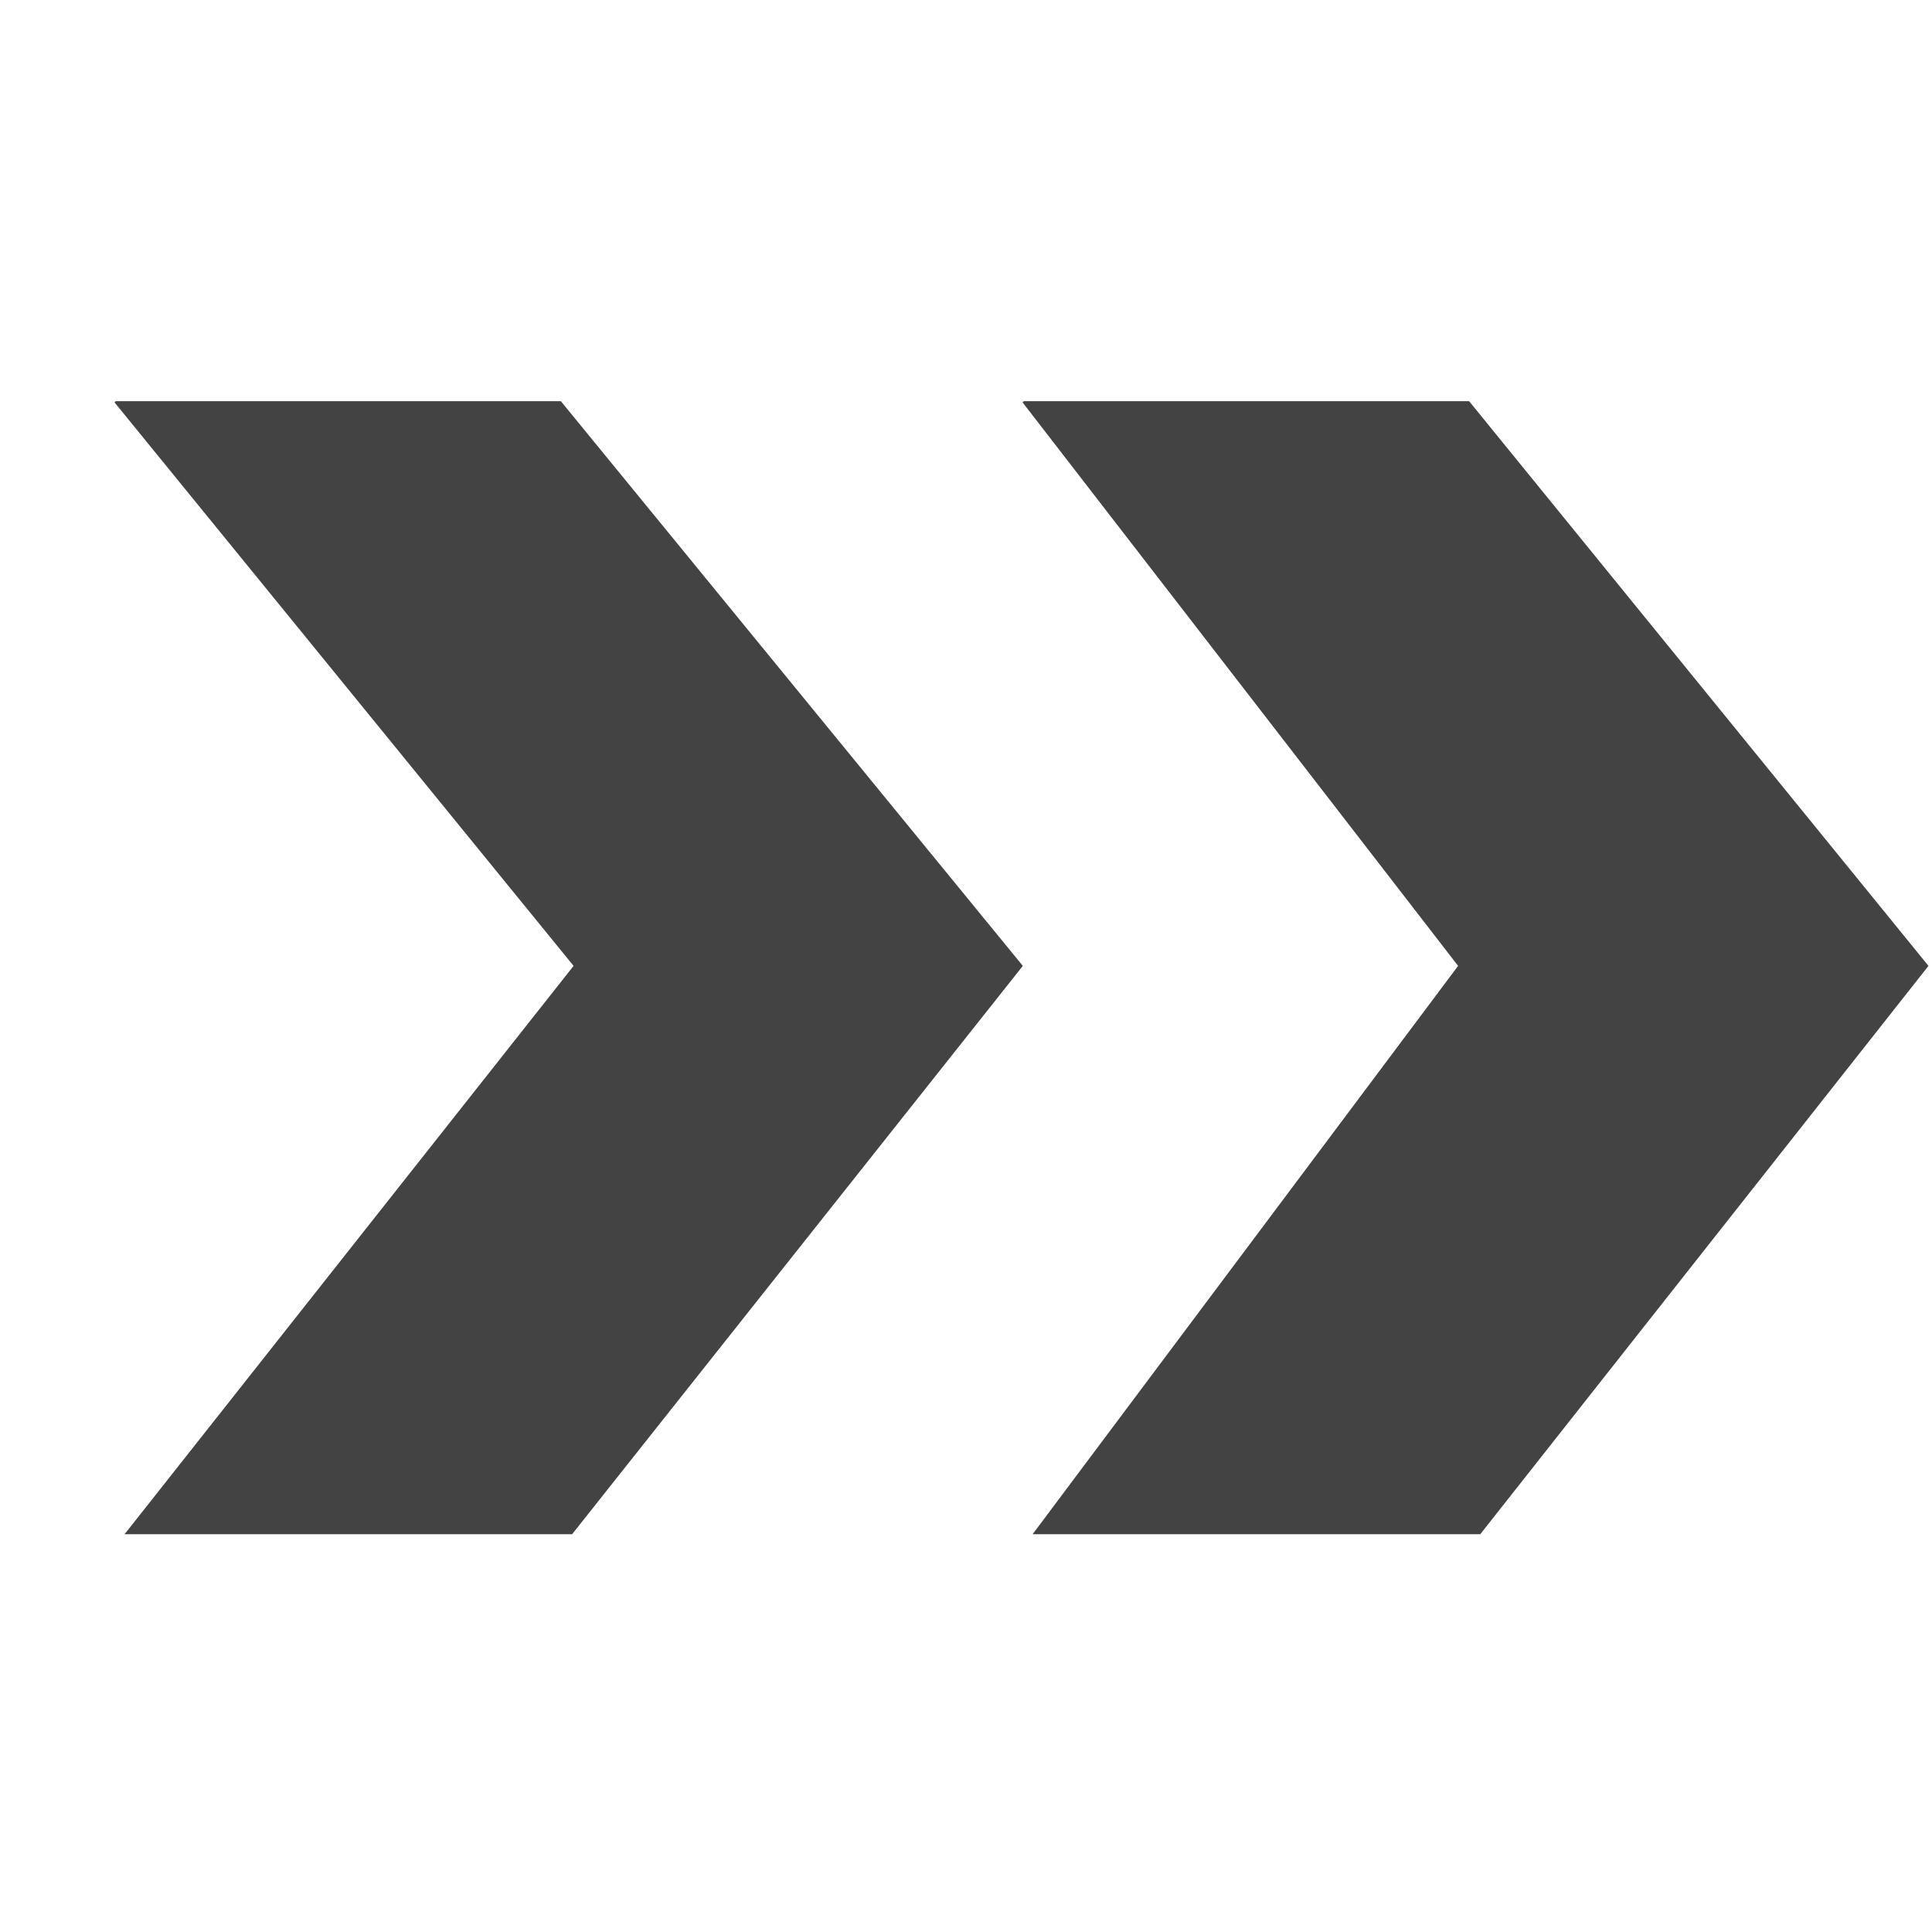 <?xml version="1.0" encoding="utf-8"?>
<!-- Скачано с сайта svg4.ru / Downloaded from svg4.ru -->
<svg width="800px" height="800px" viewBox="0 -0.5 17 17" version="1.1" xmlns="http://www.w3.org/2000/svg" xmlns:xlink="http://www.w3.org/1999/xlink" class="si-glyph si-glyph-two-arrow-right">
    
    <title>1133</title>
    
    <defs>
</defs>
    <g stroke="none" stroke-width="1" fill="none" fill-rule="evenodd">
        <g transform="translate(1, 3)" fill="#434343">
            <path d="M11.83,4.999 L8.086,10 L12.025,10 L15.969,4.999 L11.927,0.03 L8.009,0.03 L7.998,0.041 L11.83,4.999 Z" class="si-glyph-fill">
</path>
            <path d="M4.047,4.999 L0.096,10 L4.034,10 L8,4.999 L3.935,0.03 L0.018,0.03 L0.008,0.041 L4.047,4.999 Z" class="si-glyph-fill">
</path>
        </g>
    </g>
</svg>
